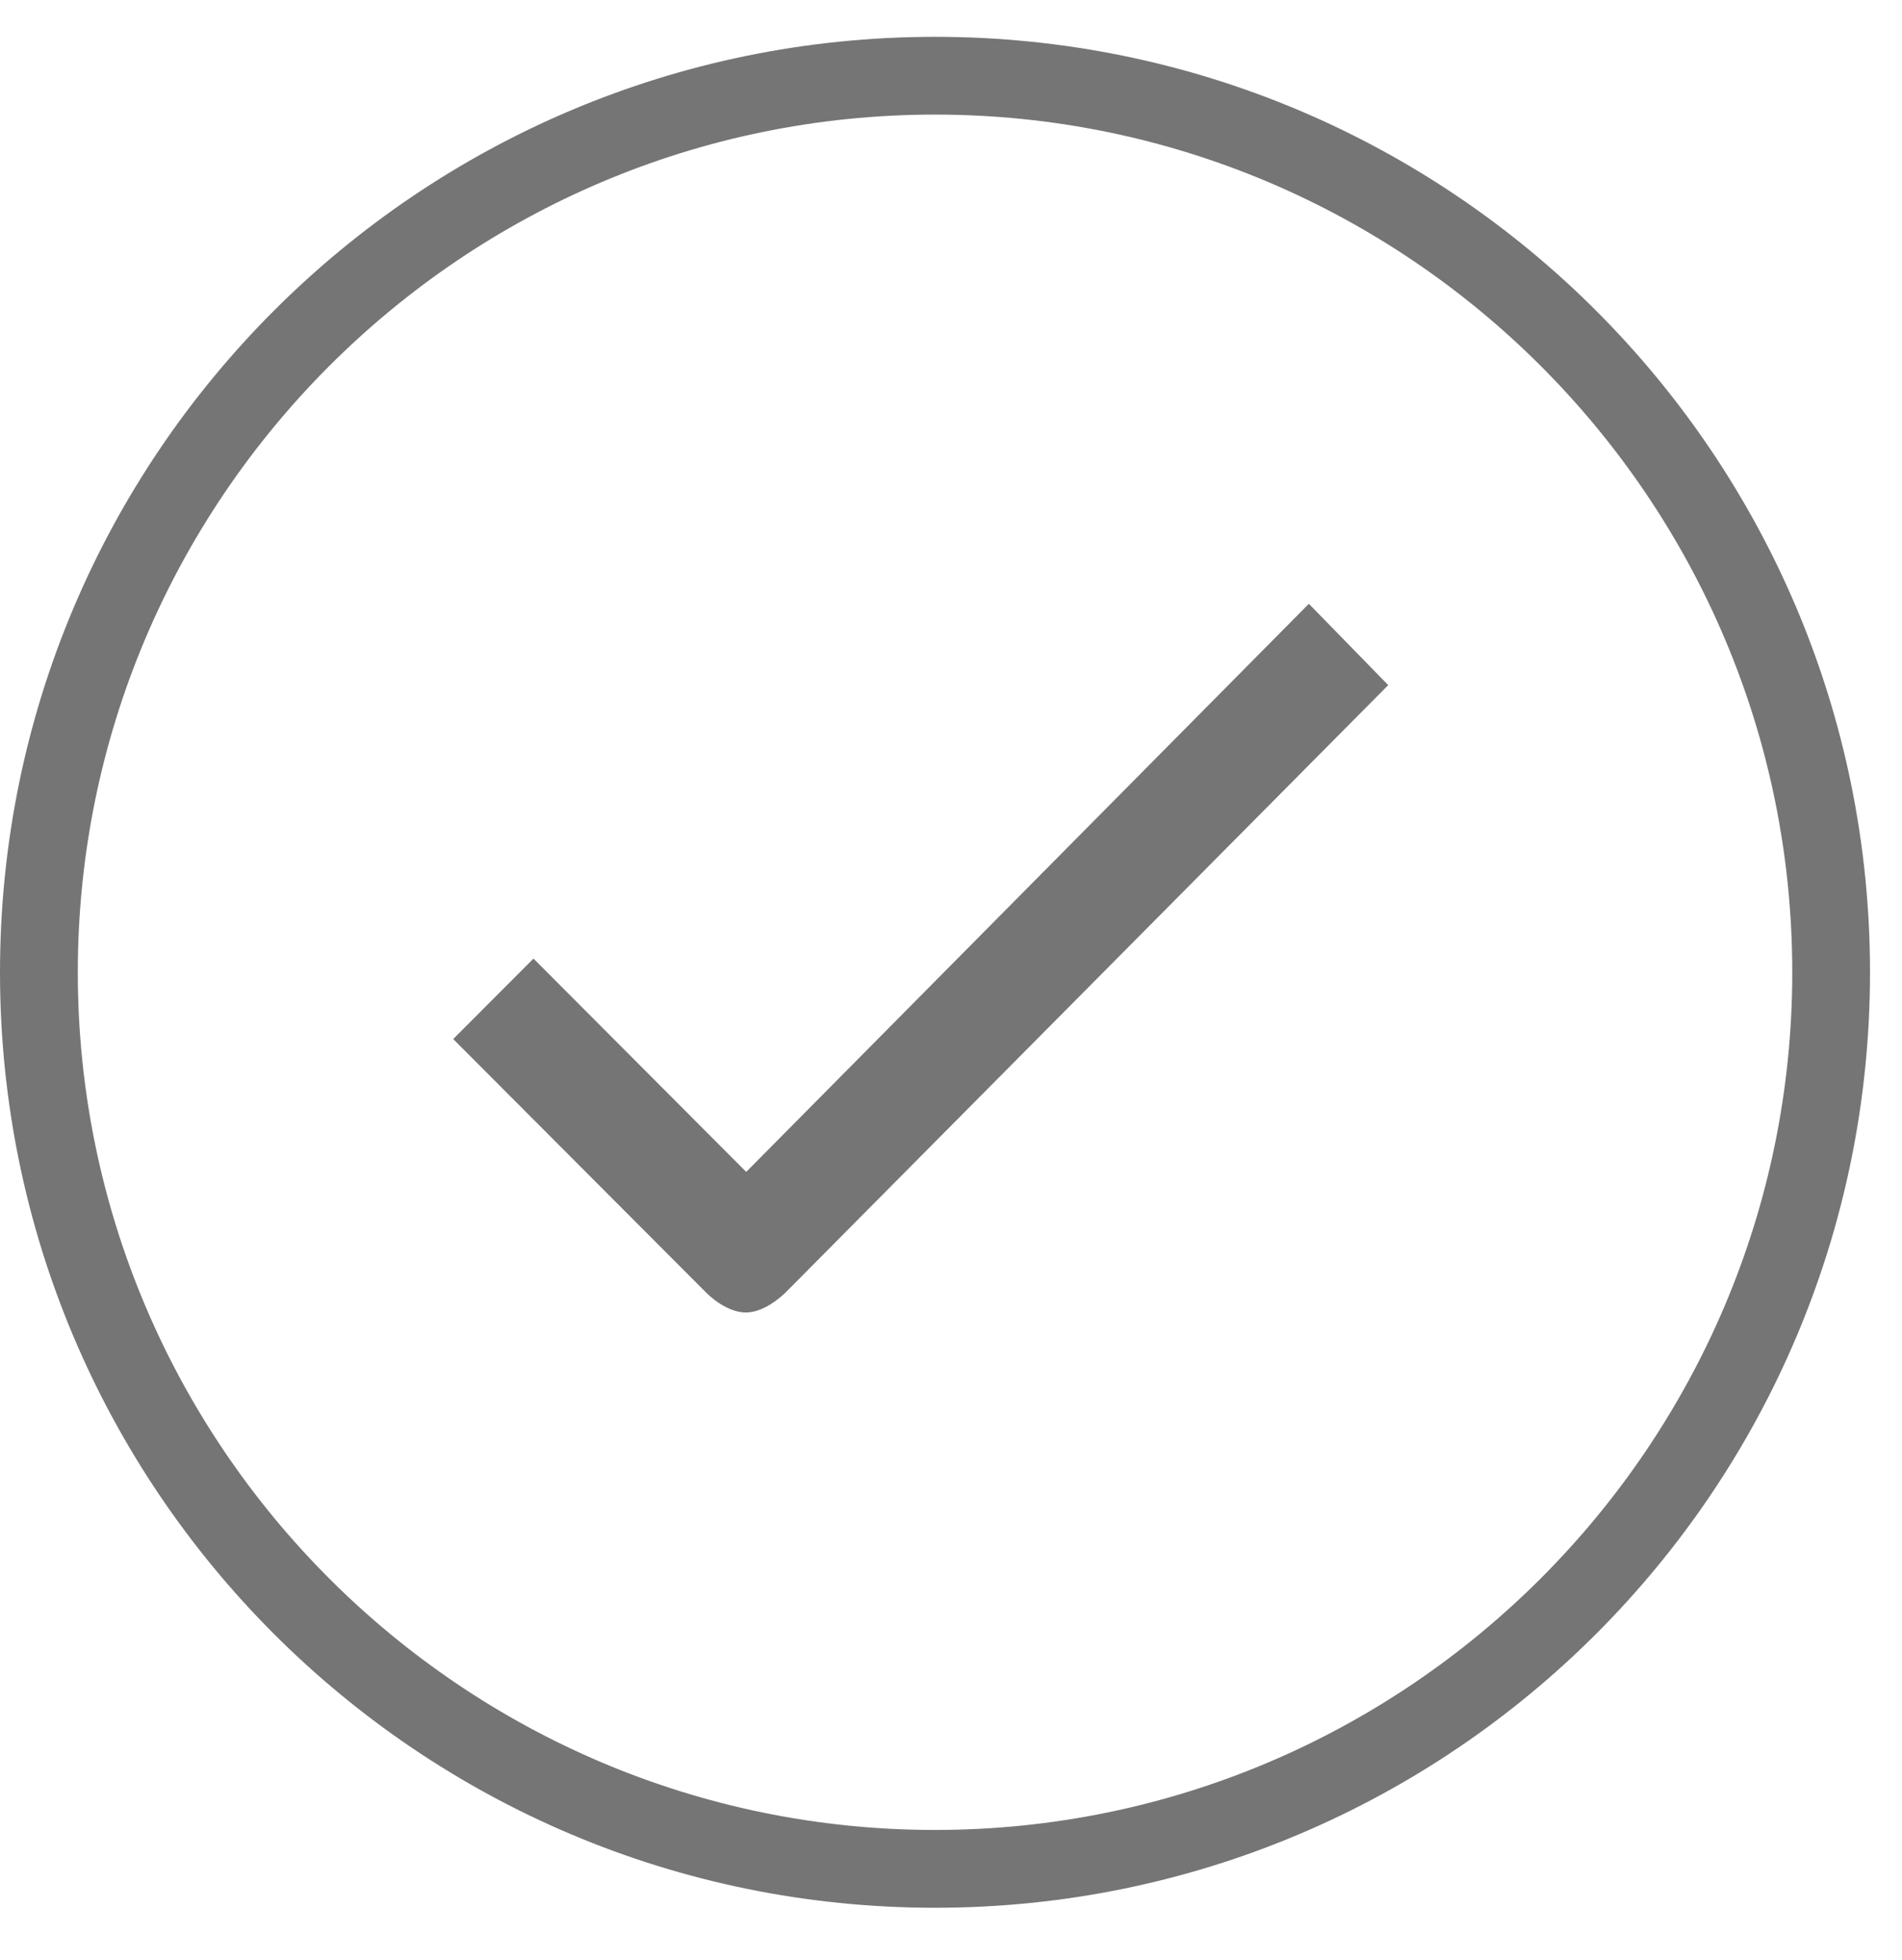 <svg width="33" height="34" viewBox="0 0 33 34" fill="none" xmlns="http://www.w3.org/2000/svg">
<path fill-rule="evenodd" clip-rule="evenodd" d="M22.709 10.475L12.947 20.331L9.256 16.63L7.863 18.026L12.244 22.417C12.439 22.613 12.705 22.77 12.94 22.77C13.174 22.77 13.432 22.613 13.628 22.425L24.086 11.886L22.709 10.475V10.475Z" fill="black" fill-opacity="0.54"/>
<path fill-rule="evenodd" clip-rule="evenodd" d="M16.223 0.639C7.261 0.639 0 7.903 0 16.868C0 25.833 7.261 33.097 16.223 33.097C25.184 33.097 32.445 25.833 32.445 16.868C32.445 7.903 25.184 0.639 16.223 0.639V0.639ZM16.223 31.747C8.026 31.747 1.35 25.076 1.35 16.868C1.35 8.667 8.018 1.988 16.223 1.988C24.42 1.988 31.096 8.659 31.096 16.868C31.096 25.068 24.42 31.747 16.223 31.747V31.747Z" fill="black" fill-opacity="0.54"/>
</svg>
